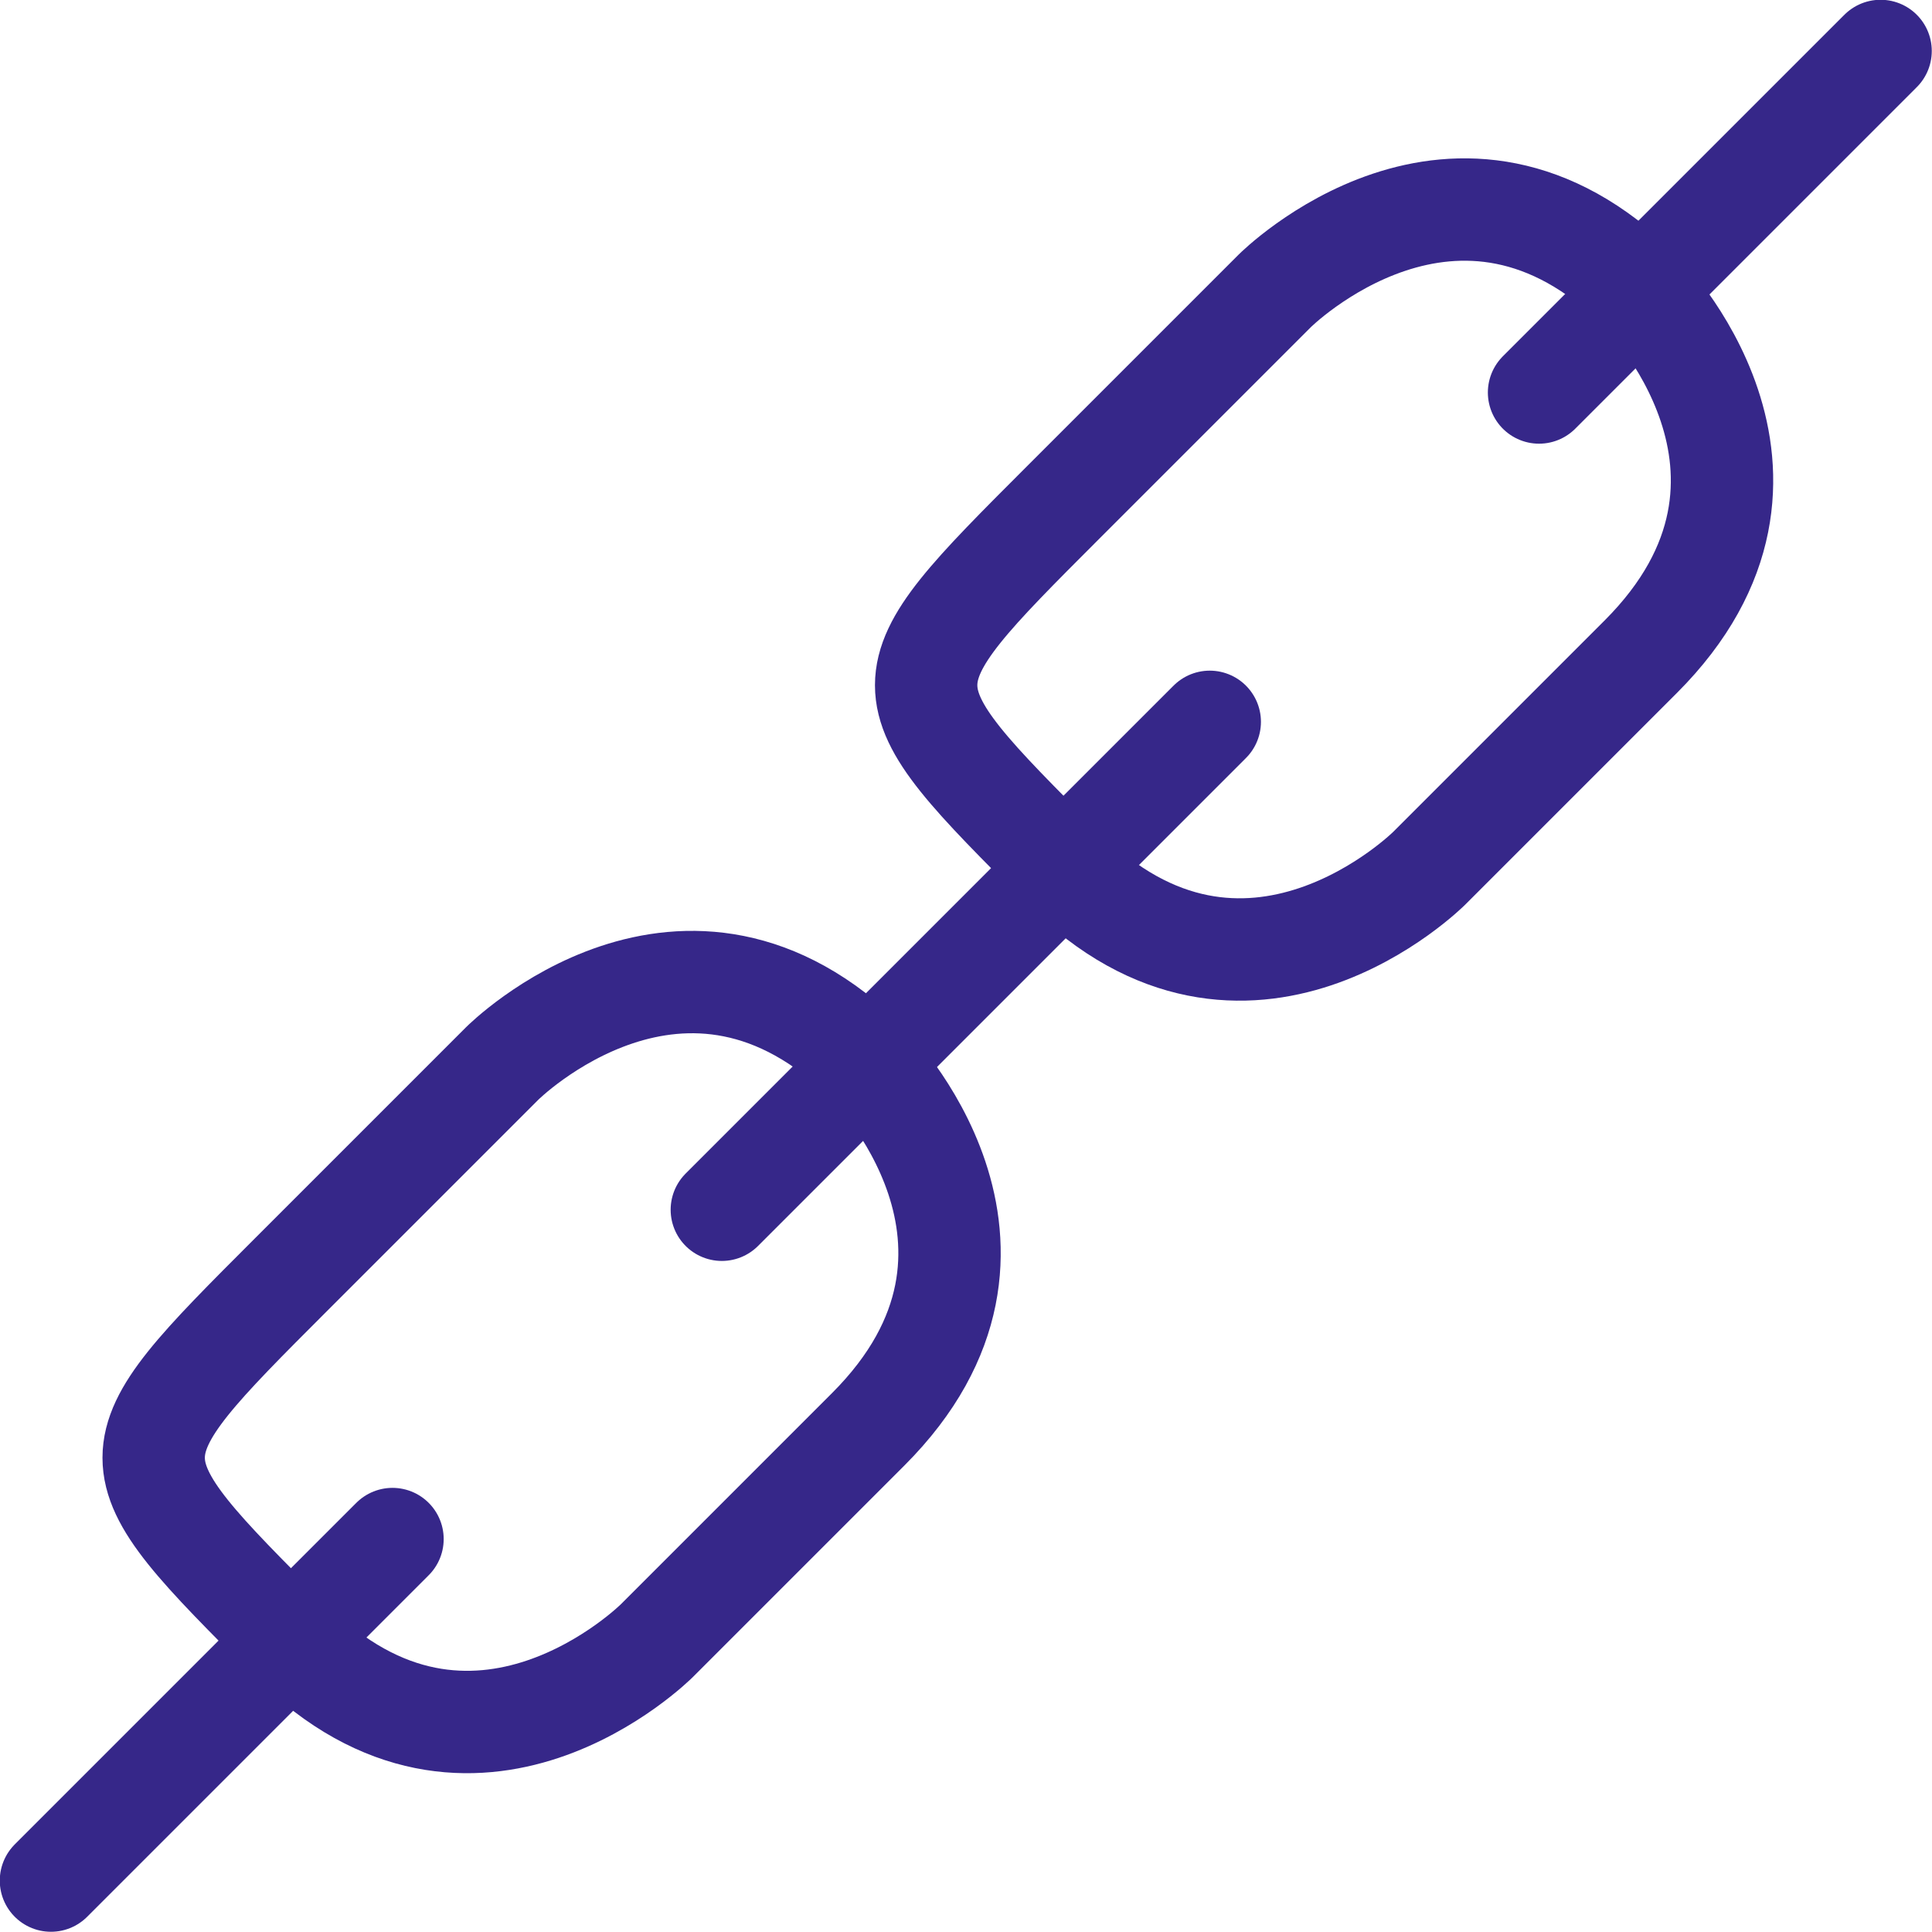 <svg viewBox="0.22 0.22 42.46 42.46" fill="none" xmlns="http://www.w3.org/2000/svg">
  <path stroke-width="2.25" d="m41.55 1.34 -7.506 7.506" stroke-miterlimit="10" stroke-linejoin="round" stroke-linecap="round" stroke="#362789"></path>
  <path stroke-width="2.25" d="m8.846 34.044 -7.506 7.506" stroke-miterlimit="10" stroke-linejoin="round" stroke-linecap="round" stroke="#362789"></path>
  <path stroke-width="2.25" d="m26.807 16.084 -10.723 10.723" stroke-miterlimit="10" stroke-linejoin="round" stroke-linecap="round" stroke="#362789"></path>
  <path stroke-width="2.25" d="M36.278 6.612s4.021 4.021 0 8.042l-4.646 4.646s-4.021 4.021 -8.042 0 -4.021 -4.021 0 -8.042l4.646 -4.646s4.021 -4.021 8.042 0" stroke-linejoin="round" stroke="#362789"></path>
  <path stroke-width="2.25" d="M19.301 23.59s4.021 4.021 0 8.042l-4.646 4.646s-4.021 4.021 -8.042 0 -4.021 -4.021 0 -8.042l4.646 -4.646s4.021 -4.021 8.042 0" stroke-linejoin="round" stroke="#362789"></path>
</svg>
